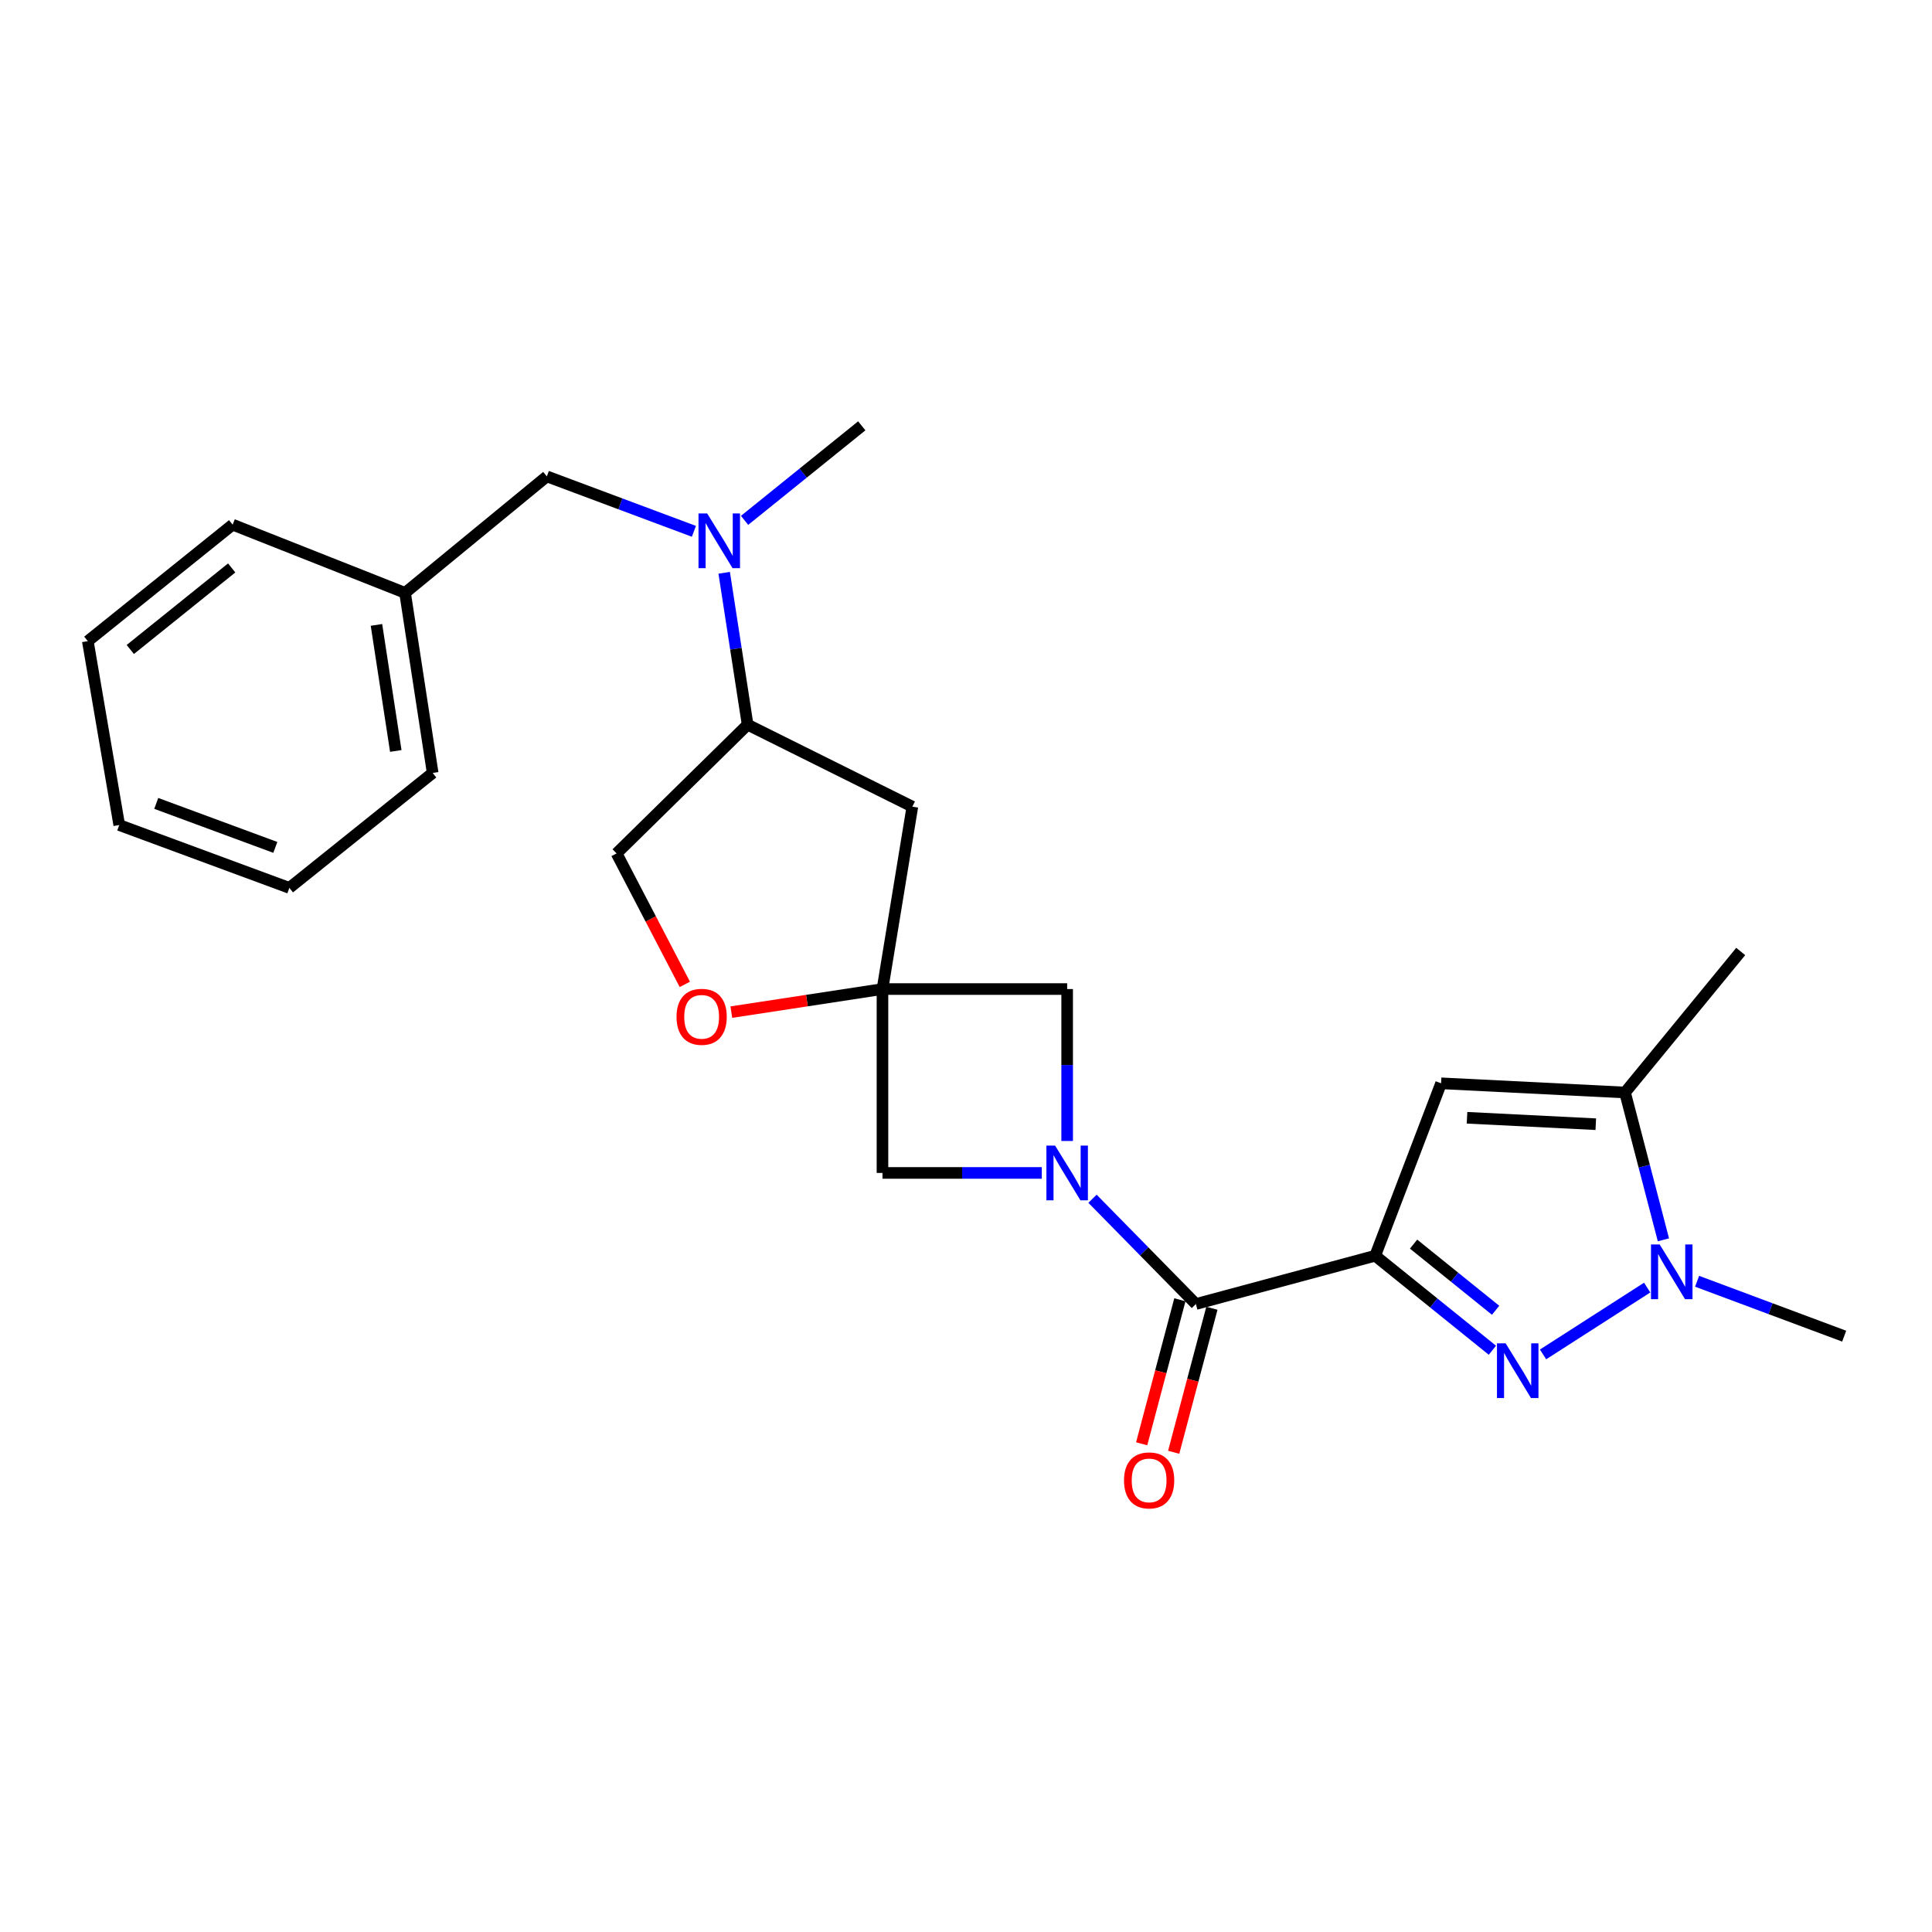 <?xml version='1.0' encoding='iso-8859-1'?>
<svg version='1.1' baseProfile='full'
              xmlns='http://www.w3.org/2000/svg'
                      xmlns:rdkit='http://www.rdkit.org/xml'
                      xmlns:xlink='http://www.w3.org/1999/xlink'
                  xml:space='preserve'
width='1000px' height='1000px' viewBox='0 0 1000 1000'>
<!-- END OF HEADER -->
<rect style='opacity:1.0;fill:#FFFFFF;stroke:none' width='1000' height='1000' x='0' y='0'> </rect>
<path class='bond-0' d='M 711.804,649.962 L 742.131,674.423' style='fill:none;fill-rule:evenodd;stroke:#000000;stroke-width:6px;stroke-linecap:butt;stroke-linejoin:miter;stroke-opacity:1' />
<path class='bond-0' d='M 742.131,674.423 L 772.458,698.884' style='fill:none;fill-rule:evenodd;stroke:#0000FF;stroke-width:6px;stroke-linecap:butt;stroke-linejoin:miter;stroke-opacity:1' />
<path class='bond-0' d='M 731.666,643.955 L 752.895,661.078' style='fill:none;fill-rule:evenodd;stroke:#000000;stroke-width:6px;stroke-linecap:butt;stroke-linejoin:miter;stroke-opacity:1' />
<path class='bond-0' d='M 752.895,661.078 L 774.124,678.2' style='fill:none;fill-rule:evenodd;stroke:#0000FF;stroke-width:6px;stroke-linecap:butt;stroke-linejoin:miter;stroke-opacity:1' />
<path class='bond-2' d='M 711.804,649.962 L 618.99,674.957' style='fill:none;fill-rule:evenodd;stroke:#000000;stroke-width:6px;stroke-linecap:butt;stroke-linejoin:miter;stroke-opacity:1' />
<path class='bond-3' d='M 711.804,649.962 L 745.904,560.72' style='fill:none;fill-rule:evenodd;stroke:#000000;stroke-width:6px;stroke-linecap:butt;stroke-linejoin:miter;stroke-opacity:1' />
<path class='bond-4' d='M 798.676,701.044 L 852.575,666.451' style='fill:none;fill-rule:evenodd;stroke:#0000FF;stroke-width:6px;stroke-linecap:butt;stroke-linejoin:miter;stroke-opacity:1' />
<path class='bond-1' d='M 565.478,620.466 L 592.234,647.711' style='fill:none;fill-rule:evenodd;stroke:#0000FF;stroke-width:6px;stroke-linecap:butt;stroke-linejoin:miter;stroke-opacity:1' />
<path class='bond-1' d='M 592.234,647.711 L 618.99,674.957' style='fill:none;fill-rule:evenodd;stroke:#000000;stroke-width:6px;stroke-linecap:butt;stroke-linejoin:miter;stroke-opacity:1' />
<path class='bond-7' d='M 539.23,607.108 L 497.998,607.108' style='fill:none;fill-rule:evenodd;stroke:#0000FF;stroke-width:6px;stroke-linecap:butt;stroke-linejoin:miter;stroke-opacity:1' />
<path class='bond-7' d='M 497.998,607.108 L 456.765,607.108' style='fill:none;fill-rule:evenodd;stroke:#000000;stroke-width:6px;stroke-linecap:butt;stroke-linejoin:miter;stroke-opacity:1' />
<path class='bond-8' d='M 552.36,590.569 L 552.36,551.25' style='fill:none;fill-rule:evenodd;stroke:#0000FF;stroke-width:6px;stroke-linecap:butt;stroke-linejoin:miter;stroke-opacity:1' />
<path class='bond-8' d='M 552.36,551.25 L 552.36,511.932' style='fill:none;fill-rule:evenodd;stroke:#000000;stroke-width:6px;stroke-linecap:butt;stroke-linejoin:miter;stroke-opacity:1' />
<path class='bond-13' d='M 610.704,672.758 L 600.815,710.025' style='fill:none;fill-rule:evenodd;stroke:#000000;stroke-width:6px;stroke-linecap:butt;stroke-linejoin:miter;stroke-opacity:1' />
<path class='bond-13' d='M 600.815,710.025 L 590.926,747.293' style='fill:none;fill-rule:evenodd;stroke:#FF0000;stroke-width:6px;stroke-linecap:butt;stroke-linejoin:miter;stroke-opacity:1' />
<path class='bond-13' d='M 627.276,677.155 L 617.387,714.423' style='fill:none;fill-rule:evenodd;stroke:#000000;stroke-width:6px;stroke-linecap:butt;stroke-linejoin:miter;stroke-opacity:1' />
<path class='bond-13' d='M 617.387,714.423 L 607.498,751.69' style='fill:none;fill-rule:evenodd;stroke:#FF0000;stroke-width:6px;stroke-linecap:butt;stroke-linejoin:miter;stroke-opacity:1' />
<path class='bond-6' d='M 745.904,560.72 L 841.109,565.473' style='fill:none;fill-rule:evenodd;stroke:#000000;stroke-width:6px;stroke-linecap:butt;stroke-linejoin:miter;stroke-opacity:1' />
<path class='bond-6' d='M 759.33,578.557 L 825.973,581.885' style='fill:none;fill-rule:evenodd;stroke:#000000;stroke-width:6px;stroke-linecap:butt;stroke-linejoin:miter;stroke-opacity:1' />
<path class='bond-16' d='M 878.415,663.185 L 916.48,677.391' style='fill:none;fill-rule:evenodd;stroke:#0000FF;stroke-width:6px;stroke-linecap:butt;stroke-linejoin:miter;stroke-opacity:1' />
<path class='bond-16' d='M 916.48,677.391 L 954.545,691.597' style='fill:none;fill-rule:evenodd;stroke:#000000;stroke-width:6px;stroke-linecap:butt;stroke-linejoin:miter;stroke-opacity:1' />
<path class='bond-25' d='M 860.979,641.73 L 851.044,603.601' style='fill:none;fill-rule:evenodd;stroke:#0000FF;stroke-width:6px;stroke-linecap:butt;stroke-linejoin:miter;stroke-opacity:1' />
<path class='bond-25' d='M 851.044,603.601 L 841.109,565.473' style='fill:none;fill-rule:evenodd;stroke:#000000;stroke-width:6px;stroke-linecap:butt;stroke-linejoin:miter;stroke-opacity:1' />
<path class='bond-5' d='M 456.765,511.932 L 552.36,511.932' style='fill:none;fill-rule:evenodd;stroke:#000000;stroke-width:6px;stroke-linecap:butt;stroke-linejoin:miter;stroke-opacity:1' />
<path class='bond-9' d='M 456.765,511.932 L 417.651,517.903' style='fill:none;fill-rule:evenodd;stroke:#000000;stroke-width:6px;stroke-linecap:butt;stroke-linejoin:miter;stroke-opacity:1' />
<path class='bond-9' d='M 417.651,517.903 L 378.537,523.874' style='fill:none;fill-rule:evenodd;stroke:#FF0000;stroke-width:6px;stroke-linecap:butt;stroke-linejoin:miter;stroke-opacity:1' />
<path class='bond-10' d='M 456.765,511.932 L 472.234,417.527' style='fill:none;fill-rule:evenodd;stroke:#000000;stroke-width:6px;stroke-linecap:butt;stroke-linejoin:miter;stroke-opacity:1' />
<path class='bond-26' d='M 456.765,511.932 L 456.765,607.108' style='fill:none;fill-rule:evenodd;stroke:#000000;stroke-width:6px;stroke-linecap:butt;stroke-linejoin:miter;stroke-opacity:1' />
<path class='bond-18' d='M 841.109,565.473 L 900.994,492.491' style='fill:none;fill-rule:evenodd;stroke:#000000;stroke-width:6px;stroke-linecap:butt;stroke-linejoin:miter;stroke-opacity:1' />
<path class='bond-14' d='M 354.467,509.518 L 336.805,475.624' style='fill:none;fill-rule:evenodd;stroke:#FF0000;stroke-width:6px;stroke-linecap:butt;stroke-linejoin:miter;stroke-opacity:1' />
<path class='bond-14' d='M 336.805,475.624 L 319.144,441.731' style='fill:none;fill-rule:evenodd;stroke:#000000;stroke-width:6px;stroke-linecap:butt;stroke-linejoin:miter;stroke-opacity:1' />
<path class='bond-12' d='M 472.234,417.527 L 386.964,375.092' style='fill:none;fill-rule:evenodd;stroke:#000000;stroke-width:6px;stroke-linecap:butt;stroke-linejoin:miter;stroke-opacity:1' />
<path class='bond-11' d='M 374.84,296.483 L 380.902,335.788' style='fill:none;fill-rule:evenodd;stroke:#0000FF;stroke-width:6px;stroke-linecap:butt;stroke-linejoin:miter;stroke-opacity:1' />
<path class='bond-11' d='M 380.902,335.788 L 386.964,375.092' style='fill:none;fill-rule:evenodd;stroke:#000000;stroke-width:6px;stroke-linecap:butt;stroke-linejoin:miter;stroke-opacity:1' />
<path class='bond-15' d='M 359.164,275.014 L 321.103,260.795' style='fill:none;fill-rule:evenodd;stroke:#0000FF;stroke-width:6px;stroke-linecap:butt;stroke-linejoin:miter;stroke-opacity:1' />
<path class='bond-15' d='M 321.103,260.795 L 283.043,246.577' style='fill:none;fill-rule:evenodd;stroke:#000000;stroke-width:6px;stroke-linecap:butt;stroke-linejoin:miter;stroke-opacity:1' />
<path class='bond-19' d='M 385.395,269.34 L 415.722,244.876' style='fill:none;fill-rule:evenodd;stroke:#0000FF;stroke-width:6px;stroke-linecap:butt;stroke-linejoin:miter;stroke-opacity:1' />
<path class='bond-19' d='M 415.722,244.876 L 446.049,220.411' style='fill:none;fill-rule:evenodd;stroke:#000000;stroke-width:6px;stroke-linecap:butt;stroke-linejoin:miter;stroke-opacity:1' />
<path class='bond-27' d='M 386.964,375.092 L 319.144,441.731' style='fill:none;fill-rule:evenodd;stroke:#000000;stroke-width:6px;stroke-linecap:butt;stroke-linejoin:miter;stroke-opacity:1' />
<path class='bond-17' d='M 283.043,246.577 L 209.661,306.872' style='fill:none;fill-rule:evenodd;stroke:#000000;stroke-width:6px;stroke-linecap:butt;stroke-linejoin:miter;stroke-opacity:1' />
<path class='bond-20' d='M 209.661,306.872 L 223.948,400.077' style='fill:none;fill-rule:evenodd;stroke:#000000;stroke-width:6px;stroke-linecap:butt;stroke-linejoin:miter;stroke-opacity:1' />
<path class='bond-20' d='M 194.856,323.451 L 204.858,388.694' style='fill:none;fill-rule:evenodd;stroke:#000000;stroke-width:6px;stroke-linecap:butt;stroke-linejoin:miter;stroke-opacity:1' />
<path class='bond-21' d='M 209.661,306.872 L 120.418,271.562' style='fill:none;fill-rule:evenodd;stroke:#000000;stroke-width:6px;stroke-linecap:butt;stroke-linejoin:miter;stroke-opacity:1' />
<path class='bond-23' d='M 223.948,400.077 L 149.775,459.571' style='fill:none;fill-rule:evenodd;stroke:#000000;stroke-width:6px;stroke-linecap:butt;stroke-linejoin:miter;stroke-opacity:1' />
<path class='bond-22' d='M 120.418,271.562 L 45.455,331.857' style='fill:none;fill-rule:evenodd;stroke:#000000;stroke-width:6px;stroke-linecap:butt;stroke-linejoin:miter;stroke-opacity:1' />
<path class='bond-22' d='M 119.92,293.966 L 67.445,336.173' style='fill:none;fill-rule:evenodd;stroke:#000000;stroke-width:6px;stroke-linecap:butt;stroke-linejoin:miter;stroke-opacity:1' />
<path class='bond-24' d='M 45.455,331.857 L 61.724,427.043' style='fill:none;fill-rule:evenodd;stroke:#000000;stroke-width:6px;stroke-linecap:butt;stroke-linejoin:miter;stroke-opacity:1' />
<path class='bond-28' d='M 149.775,459.571 L 61.724,427.043' style='fill:none;fill-rule:evenodd;stroke:#000000;stroke-width:6px;stroke-linecap:butt;stroke-linejoin:miter;stroke-opacity:1' />
<path class='bond-28' d='M 142.509,438.609 L 80.873,415.839' style='fill:none;fill-rule:evenodd;stroke:#000000;stroke-width:6px;stroke-linecap:butt;stroke-linejoin:miter;stroke-opacity:1' />
<path  class='atom-1' d='M 779.307 695.297
L 788.587 710.297
Q 789.507 711.777, 790.987 714.457
Q 792.467 717.137, 792.547 717.297
L 792.547 695.297
L 796.307 695.297
L 796.307 723.617
L 792.427 723.617
L 782.467 707.217
Q 781.307 705.297, 780.067 703.097
Q 778.867 700.897, 778.507 700.217
L 778.507 723.617
L 774.827 723.617
L 774.827 695.297
L 779.307 695.297
' fill='#0000FF'/>
<path  class='atom-2' d='M 546.1 592.948
L 555.38 607.948
Q 556.3 609.428, 557.78 612.108
Q 559.26 614.788, 559.34 614.948
L 559.34 592.948
L 563.1 592.948
L 563.1 621.268
L 559.22 621.268
L 549.26 604.868
Q 548.1 602.948, 546.86 600.748
Q 545.66 598.548, 545.3 597.868
L 545.3 621.268
L 541.62 621.268
L 541.62 592.948
L 546.1 592.948
' fill='#0000FF'/>
<path  class='atom-5' d='M 859.034 644.127
L 868.314 659.127
Q 869.234 660.607, 870.714 663.287
Q 872.194 665.967, 872.274 666.127
L 872.274 644.127
L 876.034 644.127
L 876.034 672.447
L 872.154 672.447
L 862.194 656.047
Q 861.034 654.127, 859.794 651.927
Q 858.594 649.727, 858.234 649.047
L 858.234 672.447
L 854.554 672.447
L 854.554 644.127
L 859.034 644.127
' fill='#0000FF'/>
<path  class='atom-10' d='M 350.17 526.3
Q 350.17 519.5, 353.53 515.7
Q 356.89 511.9, 363.17 511.9
Q 369.45 511.9, 372.81 515.7
Q 376.17 519.5, 376.17 526.3
Q 376.17 533.18, 372.77 537.1
Q 369.37 540.98, 363.17 540.98
Q 356.93 540.98, 353.53 537.1
Q 350.17 533.22, 350.17 526.3
M 363.17 537.78
Q 367.49 537.78, 369.81 534.9
Q 372.17 531.98, 372.17 526.3
Q 372.17 520.74, 369.81 517.94
Q 367.49 515.1, 363.17 515.1
Q 358.85 515.1, 356.49 517.9
Q 354.17 520.7, 354.17 526.3
Q 354.17 532.02, 356.49 534.9
Q 358.85 537.78, 363.17 537.78
' fill='#FF0000'/>
<path  class='atom-12' d='M 366.025 265.756
L 375.305 280.756
Q 376.225 282.236, 377.705 284.916
Q 379.185 287.596, 379.265 287.756
L 379.265 265.756
L 383.025 265.756
L 383.025 294.076
L 379.145 294.076
L 369.185 277.676
Q 368.025 275.756, 366.785 273.556
Q 365.585 271.356, 365.225 270.676
L 365.225 294.076
L 361.545 294.076
L 361.545 265.756
L 366.025 265.756
' fill='#0000FF'/>
<path  class='atom-14' d='M 581.786 766.251
Q 581.786 759.451, 585.146 755.651
Q 588.506 751.851, 594.786 751.851
Q 601.066 751.851, 604.426 755.651
Q 607.786 759.451, 607.786 766.251
Q 607.786 773.131, 604.386 777.051
Q 600.986 780.931, 594.786 780.931
Q 588.546 780.931, 585.146 777.051
Q 581.786 773.171, 581.786 766.251
M 594.786 777.731
Q 599.106 777.731, 601.426 774.851
Q 603.786 771.931, 603.786 766.251
Q 603.786 760.691, 601.426 757.891
Q 599.106 755.051, 594.786 755.051
Q 590.466 755.051, 588.106 757.851
Q 585.786 760.651, 585.786 766.251
Q 585.786 771.971, 588.106 774.851
Q 590.466 777.731, 594.786 777.731
' fill='#FF0000'/>
</svg>
